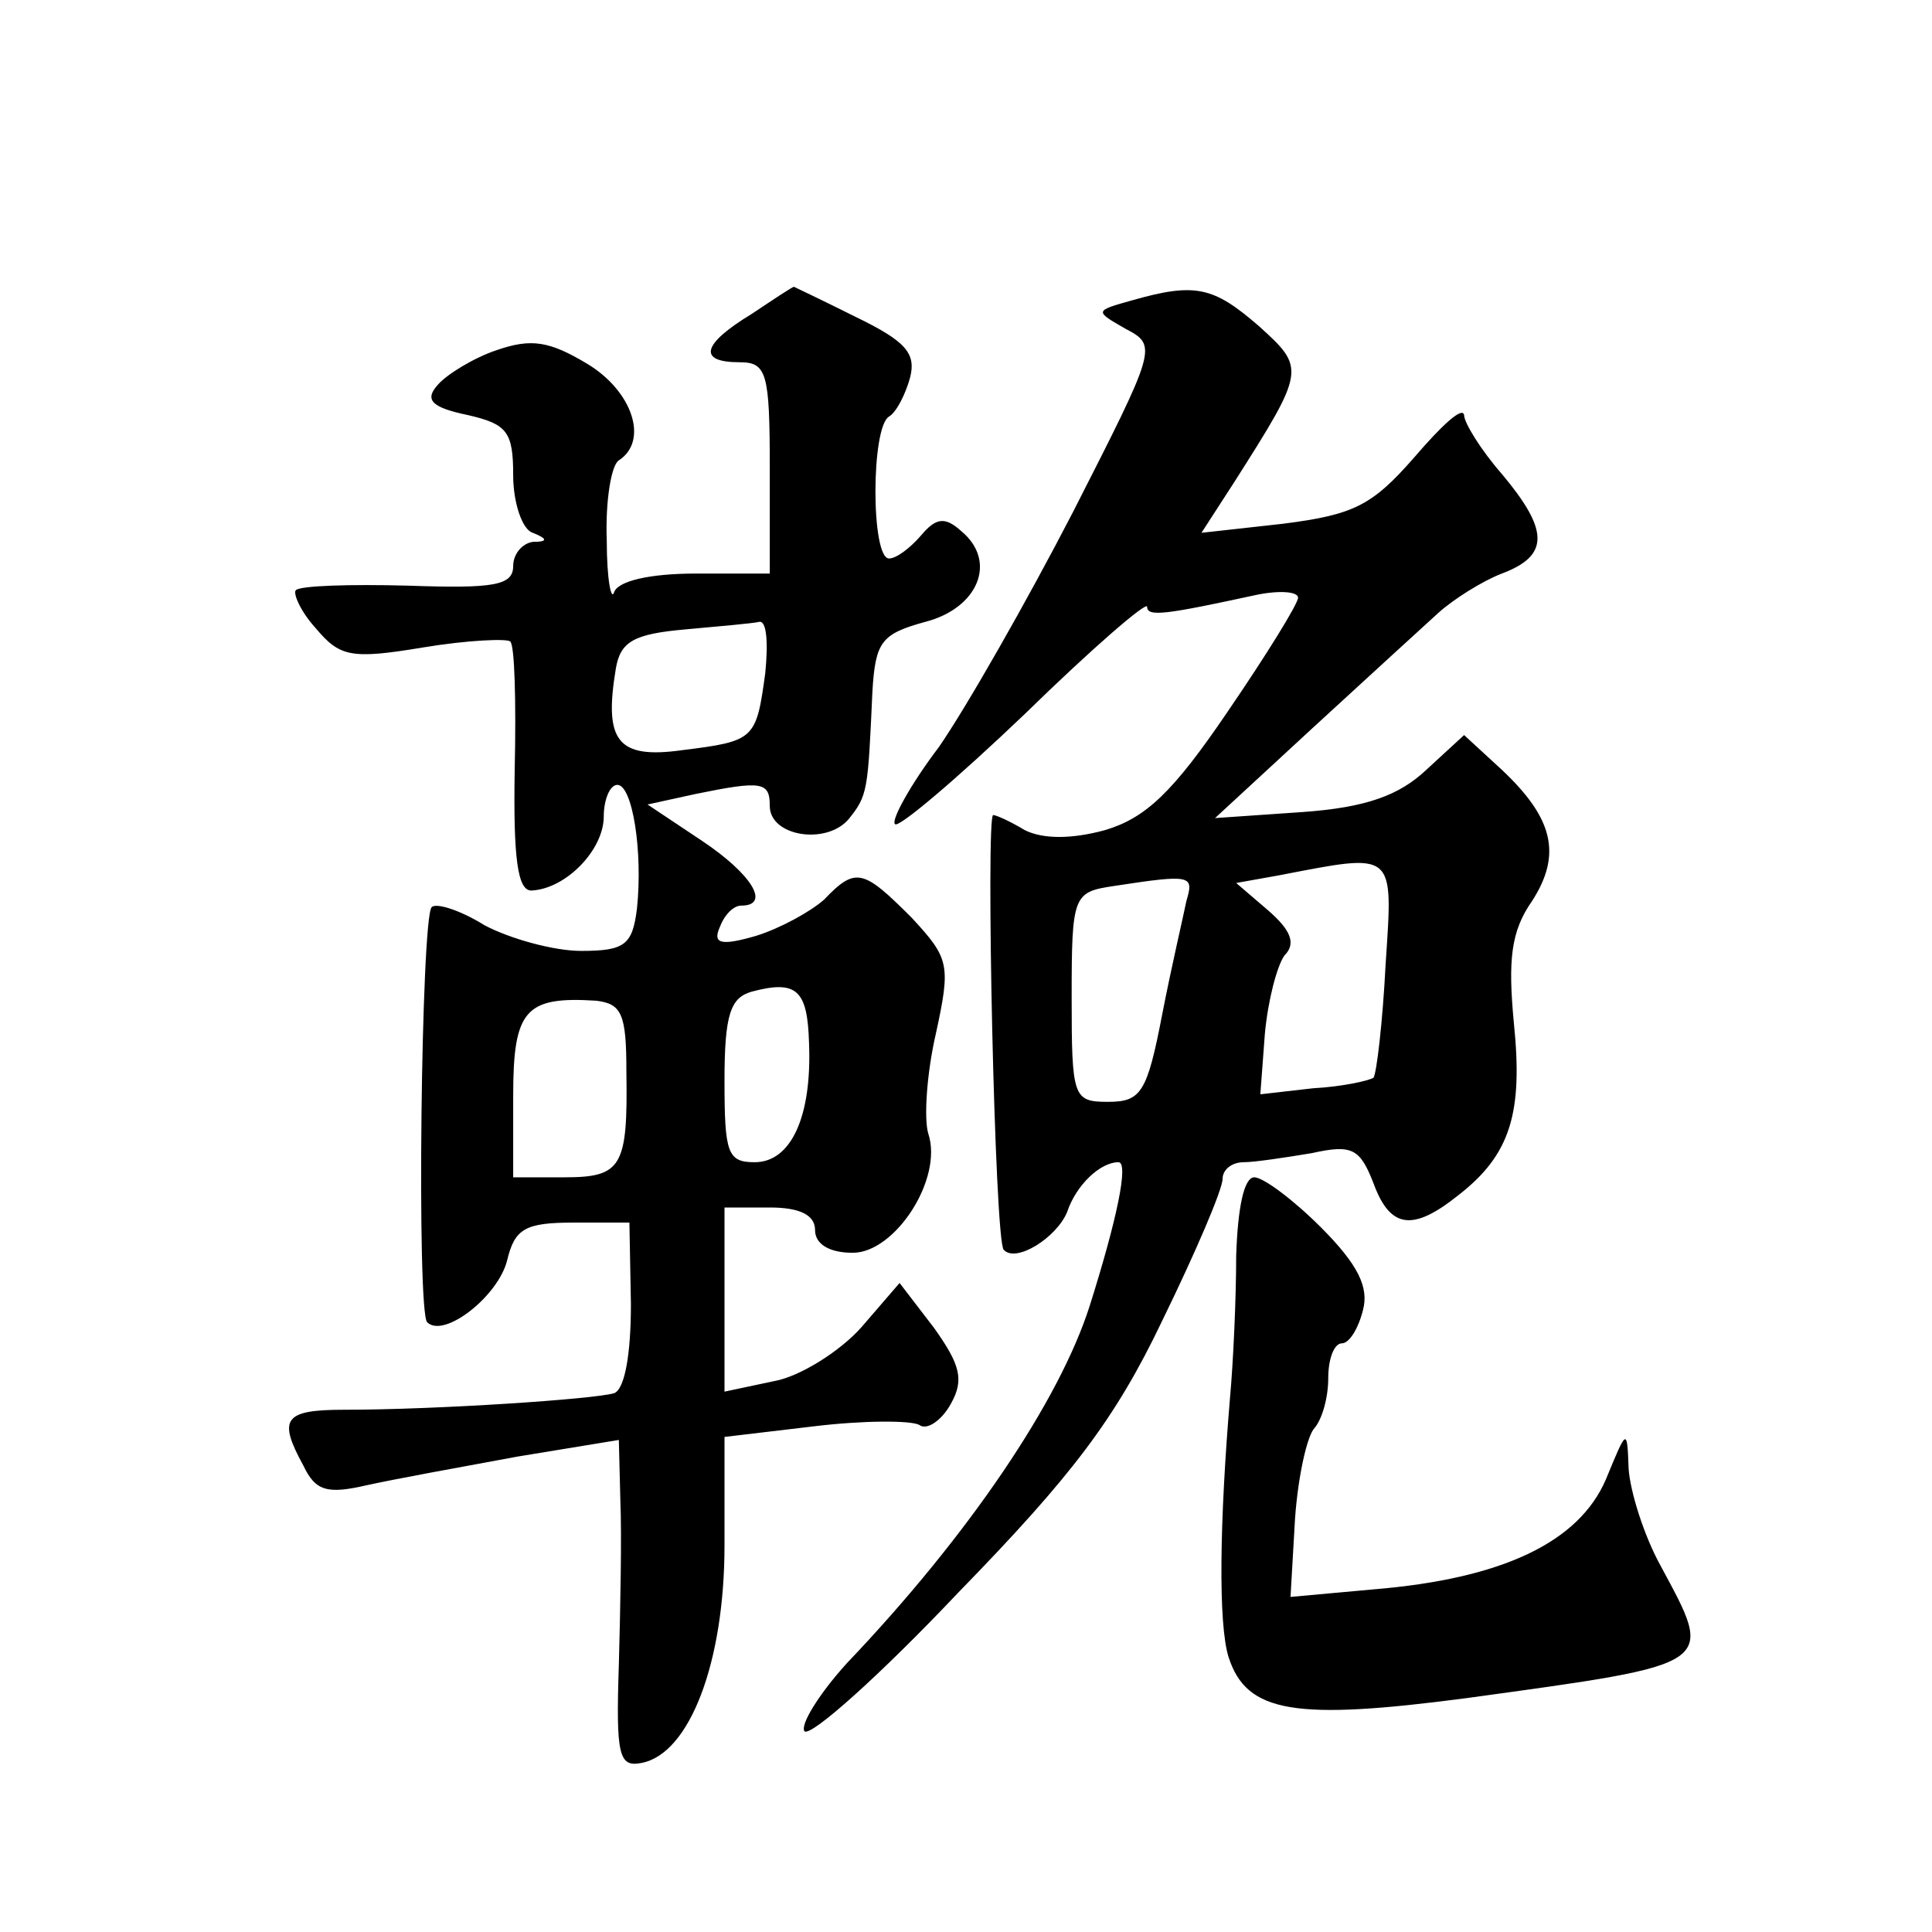 <?xml version="1.0" standalone="no"?>
<!DOCTYPE svg PUBLIC "-//W3C//DTD SVG 20010904//EN"
 "http://www.w3.org/TR/2001/REC-SVG-20010904/DTD/svg10.dtd">
<svg version="1.0" xmlns="http://www.w3.org/2000/svg"
 width="128pt" height="128pt" viewBox="0 0 128 128"
 preserveAspectRatio="xMidYMid meet">
<g transform="translate(0,128) scale(0.1,-0.1)"
fill="#0" stroke="none">
<path d="M498 1072 c-33 -20 -36 -32 -8 -32 18 0 20 -7 20 -70 l0 -70 -49 0 c-31
0 -51 -5 -54 -12 -2 -7 -5 8 -5 34 -1 26 3 50 8 53 20 13 9 46 -21 64 -25 15 -37
17 -60 9 -15 -5 -33 -16 -39 -23 -9 -10 -4 -15 20 -20 26 -6 30 -11 30 -40 0 -18
6 -36 13 -38 10 -4 10 -6 0 -6 -7 -1 -13 -8 -13 -16 0 -13 -13 -15 -70 -13 -38
1 -71 0 -74 -3 -2 -2 3 -14 13 -25 16 -19 23 -21 71 -13 30 5 56 6 58 4 3 -2 4
-40 3 -85 -1 -59 2 -80 11 -80 23 1 48 27 48 49 0 11 4 21 9 21 10 0 17 -44 13
-82 -3 -24 -8 -28 -37 -28 -18 0 -47 8 -64 17 -16 10 -32 15 -35 12 -7 -7 -10 -268
-3 -275 11 -11 47 17 53 41 5 21 12 25 44 25 l37 0 1 -54 c0 -33 -4 -56 -11 -59
-13 -4 -118 -11 -179 -11 -40 0 -44 -6 -27 -37 8 -17 16 -19 42 -13 18 4 62 12
100 19 l67 11 1 -40 c1 -23 0 -72 -1 -109 -2 -60 0 -68 15 -65 32 6 55 67 55 144
l0 72 59 7 c33 4 64 4 70 1 5 -4 15 3 21 14 9 16 6 26 -11 50 l-23 30 -25 -29 c-14
-16 -41 -33 -58 -36 l-33 -7 0 61 0 61 30 0 c20 0 30 -5 30 -15 0 -9 9 -15 25 -15
28 0 60 49 50 79 -3 10 -1 40 5 66 10 46 9 50 -16 77 -32 32 -37 34 -58 12 -9 -8
-29 -19 -45 -24 -24 -7 -29 -5 -24 6 3 8 9 14 14 14 20 0 7 21 -26 43 l-36 24 32
7 c44 9 49 8 49 -8 0 -20 37 -26 52 -9 13 16 13 19 16 85 2 33 6 38 35 46 35 9
48 40 24 60 -11 10 -17 9 -27 -3 -7 -8 -16 -15 -21 -15 -12 0 -12 87 0 94 5 3 11
15 14 26 4 16 -3 24 -36 40 -22 11 -41 20 -41 20 -1 0 -13 -8 -28 -18z m9 -238
c-6 -44 -7 -45 -55 -51 -43 -6 -52 6 -44 54 3 18 12 23 46 26 22 2 45 4 49 5 5
1 6 -14 4 -34z m29 -245 c2 -49 -12 -79 -36 -79 -18 0 -20 6 -20 54 0 44 4 55 18
59 30 8 37 1 38 -34z m-121 -19 c1 -63 -3 -70 -41 -70 l-34 0 0 54 c0 57 8 66 55
63 17 -2 20 -9 20 -47z M750 1081 c-25 -7 -25 -7 -4 -19 21 -11 20 -13 -35 -121
-31 -60 -71 -130 -89 -156 -19 -25 -32 -49 -29 -51 2 -3 41 30 86 73 44 43 81 75
81 71 0 -7 13 -5 73 8 15 3 27 2 27 -2 0 -4 -21 -38 -47 -76 -36 -53 -54 -70 -81
-78 -22 -6 -41 -6 -53 0 -10 6 -19 10 -21 10 -5 0 1 -283 7 -288 8 -9 35 8 42 25
6 18 22 33 34 33 7 0 -1 -38 -19 -95 -20 -63 -80 -152 -161 -237 -19 -21 -31 -41
-28 -45 4 -4 50 37 102 92 75 77 104 115 135 180 22 45 40 87 40 94 0 6 6 11 14
11 7 0 27 3 45 6 27 6 32 3 41 -20 11 -30 26 -32 56 -8 35 27 43 55 37 114 -4 42
-2 61 12 81 20 31 14 55 -20 87 l-25 23 -25 -23 c-18 -17 -40 -25 -82 -28 l-58
-4 65 60 c36 33 73 67 83 76 10 9 29 21 42 26 32 12 31 29 0 66 -14 16 -25 34 -25
39 -1 6 -15 -7 -33 -28 -28 -32 -40 -38 -87 -44 l-54 -6 22 34 c47 74 47 75 16
103 -30 26 -42 29 -84 17z m168 -440 c-2 -39 -6 -72 -8 -75 -3 -2 -21 -6 -40 -7
l-35 -4 3 40 c2 22 8 45 13 52 8 8 4 17 -11 30 l-21 18 28 5 c78 15 76 17 71 -59z
m-132 42 c-2 -10 -10 -44 -16 -75 -10 -52 -14 -58 -36 -58 -23 0 -24 3 -24 69 0
68 1 70 28 74 52 8 53 7 48 -10z M819 448 c0 -29 -2 -71 -4 -93 -7 -83 -8 -151
-1 -173 12 -37 44 -42 158 -27 167 23 164 21 128 88 -11 20 -20 49 -21 64 -1 27
-1 27 -15 -7 -18 -42 -69 -66 -154 -73 l-55 -5 3 52 c2 28 8 55 13 60 5 6 9 20
9 33 0 13 4 23 9 23 5 0 11 10 14 22 4 15 -3 30 -28 55 -18 18 -38 33 -44 33 -7
0 -11 -21 -12 -52z"/>
</g>
</svg>
